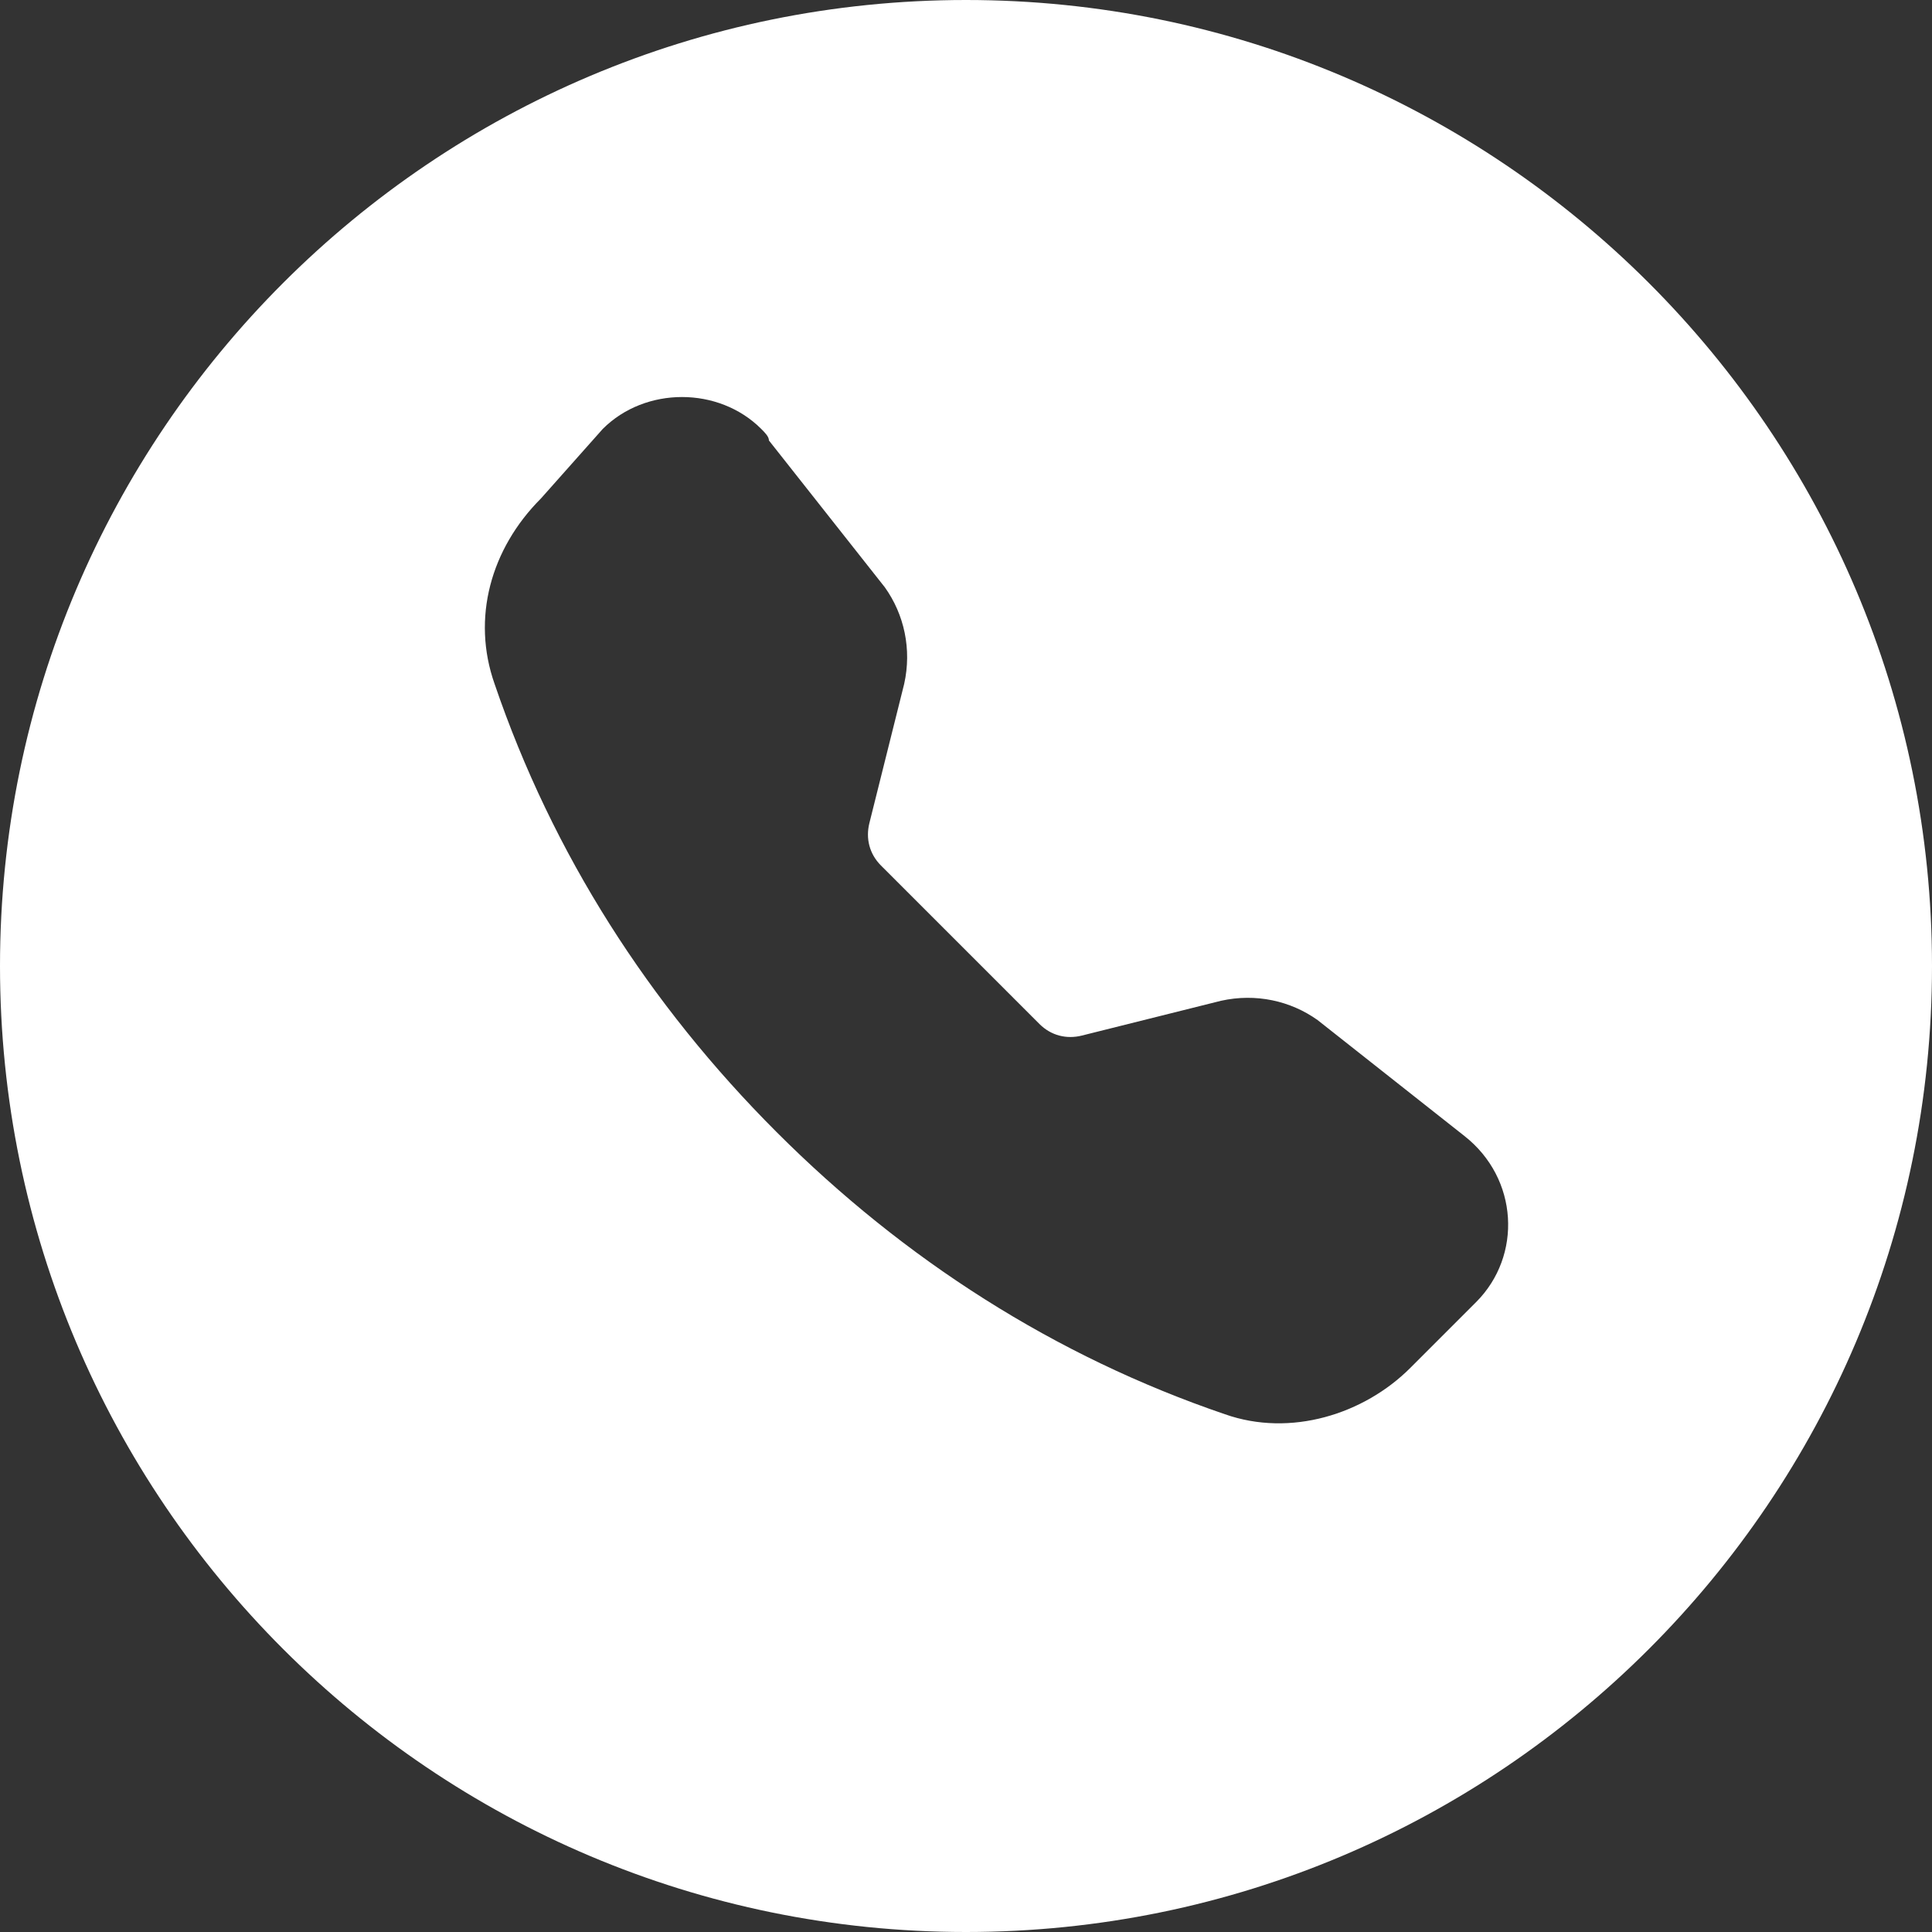 <?xml version="1.0" encoding="utf-8"?>
<!-- Generator: $$$/GeneralStr/196=Adobe Illustrator 27.6.0, SVG Export Plug-In . SVG Version: 6.00 Build 0)  -->
<svg version="1.1" id="Ebene_1" xmlns="http://www.w3.org/2000/svg" xmlns:xlink="http://www.w3.org/1999/xlink" x="0px" y="0px"
	 viewBox="0 0 50 50" style="enable-background:new 0 0 50 50;" xml:space="preserve">
<rect x="0" y="0" width="50" height="50" fill="#333333" stroke="none"/>
<style type="text/css">
	.st0{fill:none;}
	.st1{clip-path:url(#SVGID_00000174575370111444989090000001278177484350665627_);fill:#FFFFFF;}
</style>
<g>
	<rect class="st0" width="50" height="50"/>
	<g>
		<g>
			<defs>
				<rect id="SVGID_1_" width="50" height="50"/>
			</defs>
			<clipPath id="SVGID_00000114752879624561740250000009244955515435483559_">
				<use xlink:href="#SVGID_1_"  style="overflow:visible;"/>
			</clipPath>
			<path style="clip-path:url(#SVGID_00000114752879624561740250000009244955515435483559_);fill:#FFFFFF;" d="M25,0
				C11.2,0,0,11.2,0,25s11.2,25,25,25s25-11.2,25-25S38.8,0,25,0z M38.2,33.7l-1.7,1.7c-1.2,1.2-3.1,1.8-4.8,1.2
				c-4.4-1.5-8.3-4-11.6-7.3c-3.3-3.3-5.8-7.2-7.3-11.6c-0.6-1.7-0.1-3.5,1.2-4.8l1.6-1.8c1.1-1.1,3-1.1,4.1,0
				c0.1,0.1,0.2,0.2,0.2,0.3l3,3.8c0.5,0.7,0.7,1.6,0.5,2.5l-0.9,3.6c-0.1,0.4,0,0.8,0.3,1.1l4.1,4.1c0.3,0.3,0.7,0.4,1.1,0.3
				l3.6-0.9c0.9-0.2,1.8,0,2.5,0.5l3.8,3C39.3,30.5,39.4,32.5,38.2,33.7z"/>
		</g>
	</g>
</g>
</svg>
